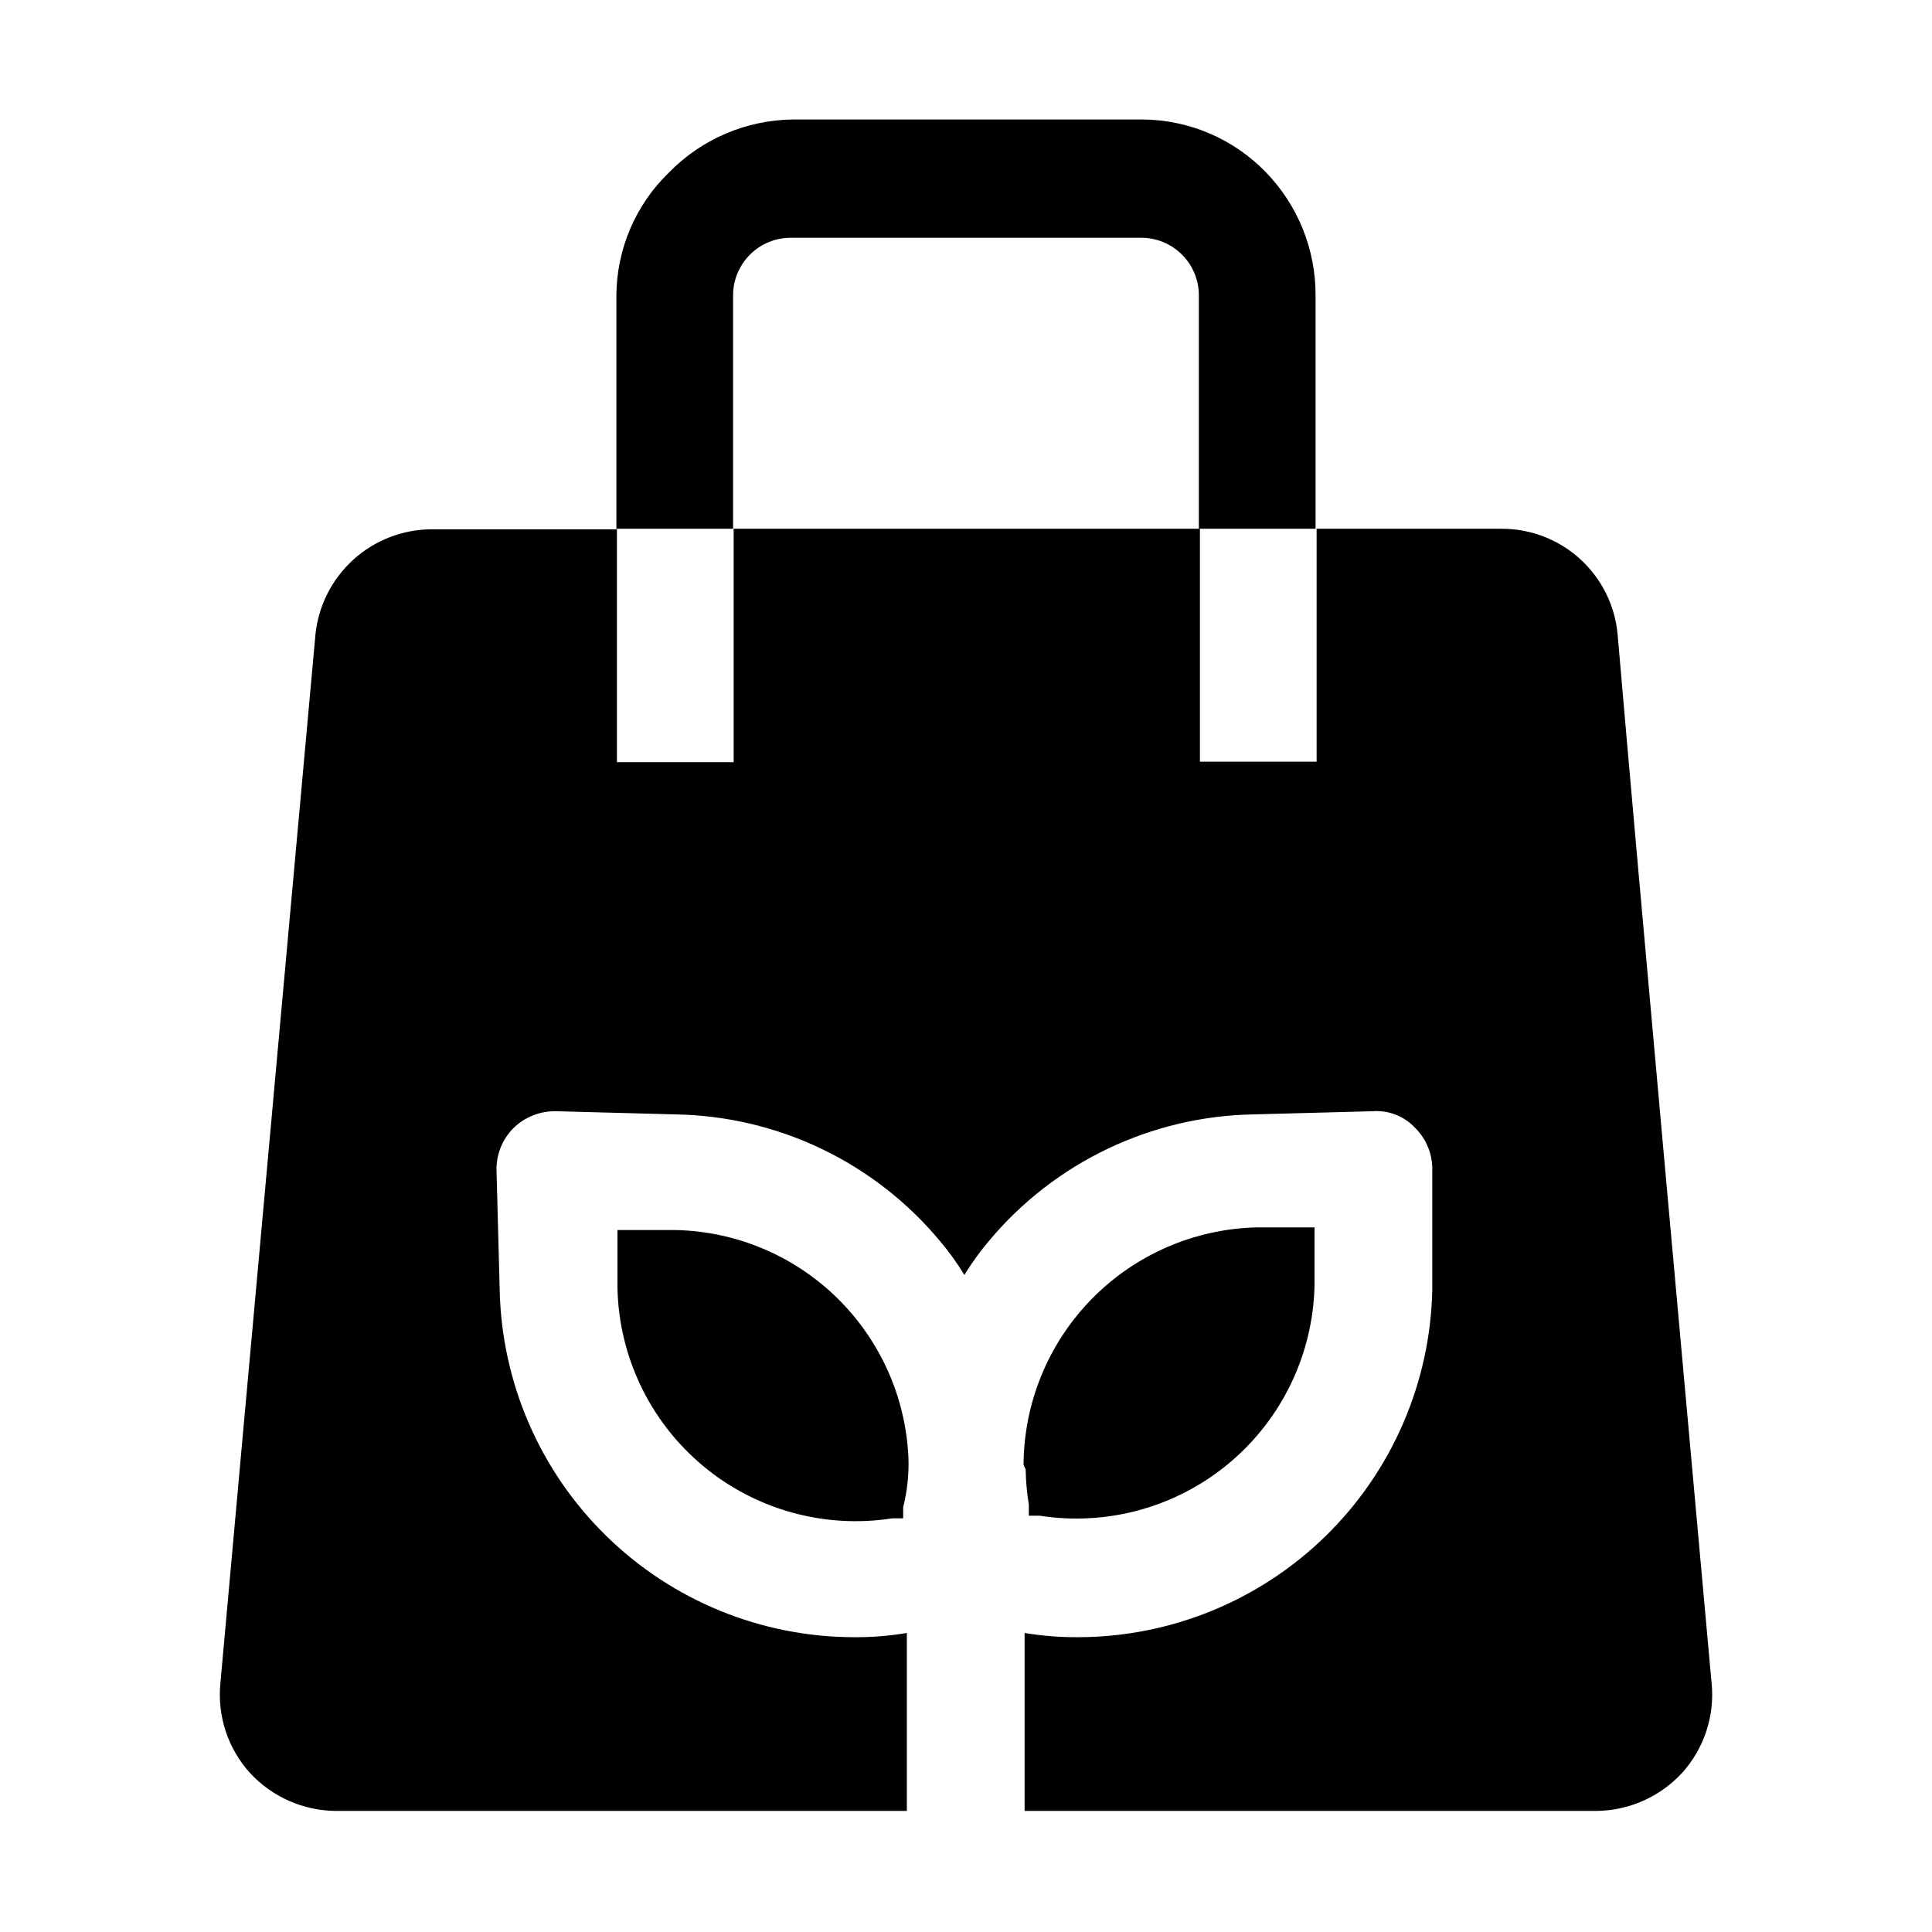 <?xml version="1.0" encoding="UTF-8"?>
<!-- The Best Svg Icon site in the world: iconSvg.co, Visit us! https://iconsvg.co -->
<svg fill="#000000" width="800px" height="800px" version="1.1" viewBox="144 144 512 512" xmlns="http://www.w3.org/2000/svg">
 <g>
  <path d="m415.81 533.37c0.051 3.144 0.332 6.277 0.84 9.379v2.938h2.938c17.977 2.789 36.285-2.316 50.223-14.008 13.941-11.688 22.16-28.82 22.551-47.008v-15.395h-15.395c-16.461 0.398-32.113 7.203-43.641 18.961-11.523 11.762-18.008 27.551-18.074 44.016z" fill-rule="evenodd"/>
  <path d="m597.61 590.19c0.816 8.633-2.027 17.215-7.84 23.648-5.883 6.371-14.141 10.02-22.809 10.078h-151.43v-47.164c4.625 0.766 9.309 1.141 13.996 1.121 24.582 0.008 48.191-9.613 65.77-26.797 17.578-17.188 27.727-40.57 28.273-65.148v-31.629c0.133-4.234-1.488-8.332-4.477-11.336-2.894-3.144-7.07-4.793-11.336-4.477l-31.629 0.84c-27.066 0.492-52.59 12.691-69.973 33.445-2.426 2.859-4.625 5.898-6.578 9.098-1.953-3.199-4.152-6.238-6.578-9.098-17.355-20.785-42.895-32.992-69.973-33.445l-31.629-0.84c-4.227-0.098-8.316 1.516-11.336 4.477-2.988 3.004-4.606 7.102-4.477 11.336l0.84 31.629c0.547 24.551 10.68 47.918 28.227 65.098 17.547 17.184 41.117 26.816 65.676 26.848 4.691 0.035 9.371-0.34 13.996-1.121v47.164h-151.28c-8.672-0.059-16.93-3.707-22.812-10.078-5.812-6.434-8.656-15.016-7.836-23.648 6.019-67.035 19.594-215.94 25.191-277.93l-0.004-0.004c0.766-7.668 4.356-14.781 10.07-19.957 5.715-5.172 13.152-8.035 20.859-8.031h48.98v61.715h30.93v-61.855h123.57v61.715h30.93l-0.004-61.715h48.984c7.703-0.031 15.137 2.824 20.836 8.008 5.699 5.18 9.25 12.312 9.949 19.984 5.32 62.273 18.895 211.18 24.914 278.07z" fill-rule="evenodd"/>
  <path d="m492.64 222.41v61.715h-30.93v-61.715c0.039-4.094-1.57-8.031-4.469-10.926-2.894-2.898-6.832-4.508-10.926-4.469h-92.645c-4.094-0.039-8.031 1.57-10.926 4.469-2.894 2.894-4.508 6.832-4.469 10.926v61.715h-30.926v-61.715c0.035-12.363 5.086-24.18 13.992-32.75 8.633-8.816 20.41-13.848 32.75-13.992h92.645c12.352 0.066 24.16 5.113 32.746 13.992 8.508 8.77 13.234 20.531 13.156 32.75z"/>
  <path d="m384.75 530.43c-0.676-16.035-7.43-31.211-18.895-42.445-11.465-11.23-26.777-17.672-42.824-18.012h-15.395v15.395c0.391 18.188 8.609 35.32 22.551 47.012 13.941 11.688 32.246 16.793 50.223 14.004h2.938v-2.938c1.07-4.254 1.543-8.633 1.402-13.016z" fill-rule="evenodd"/>
 </g>
</svg>